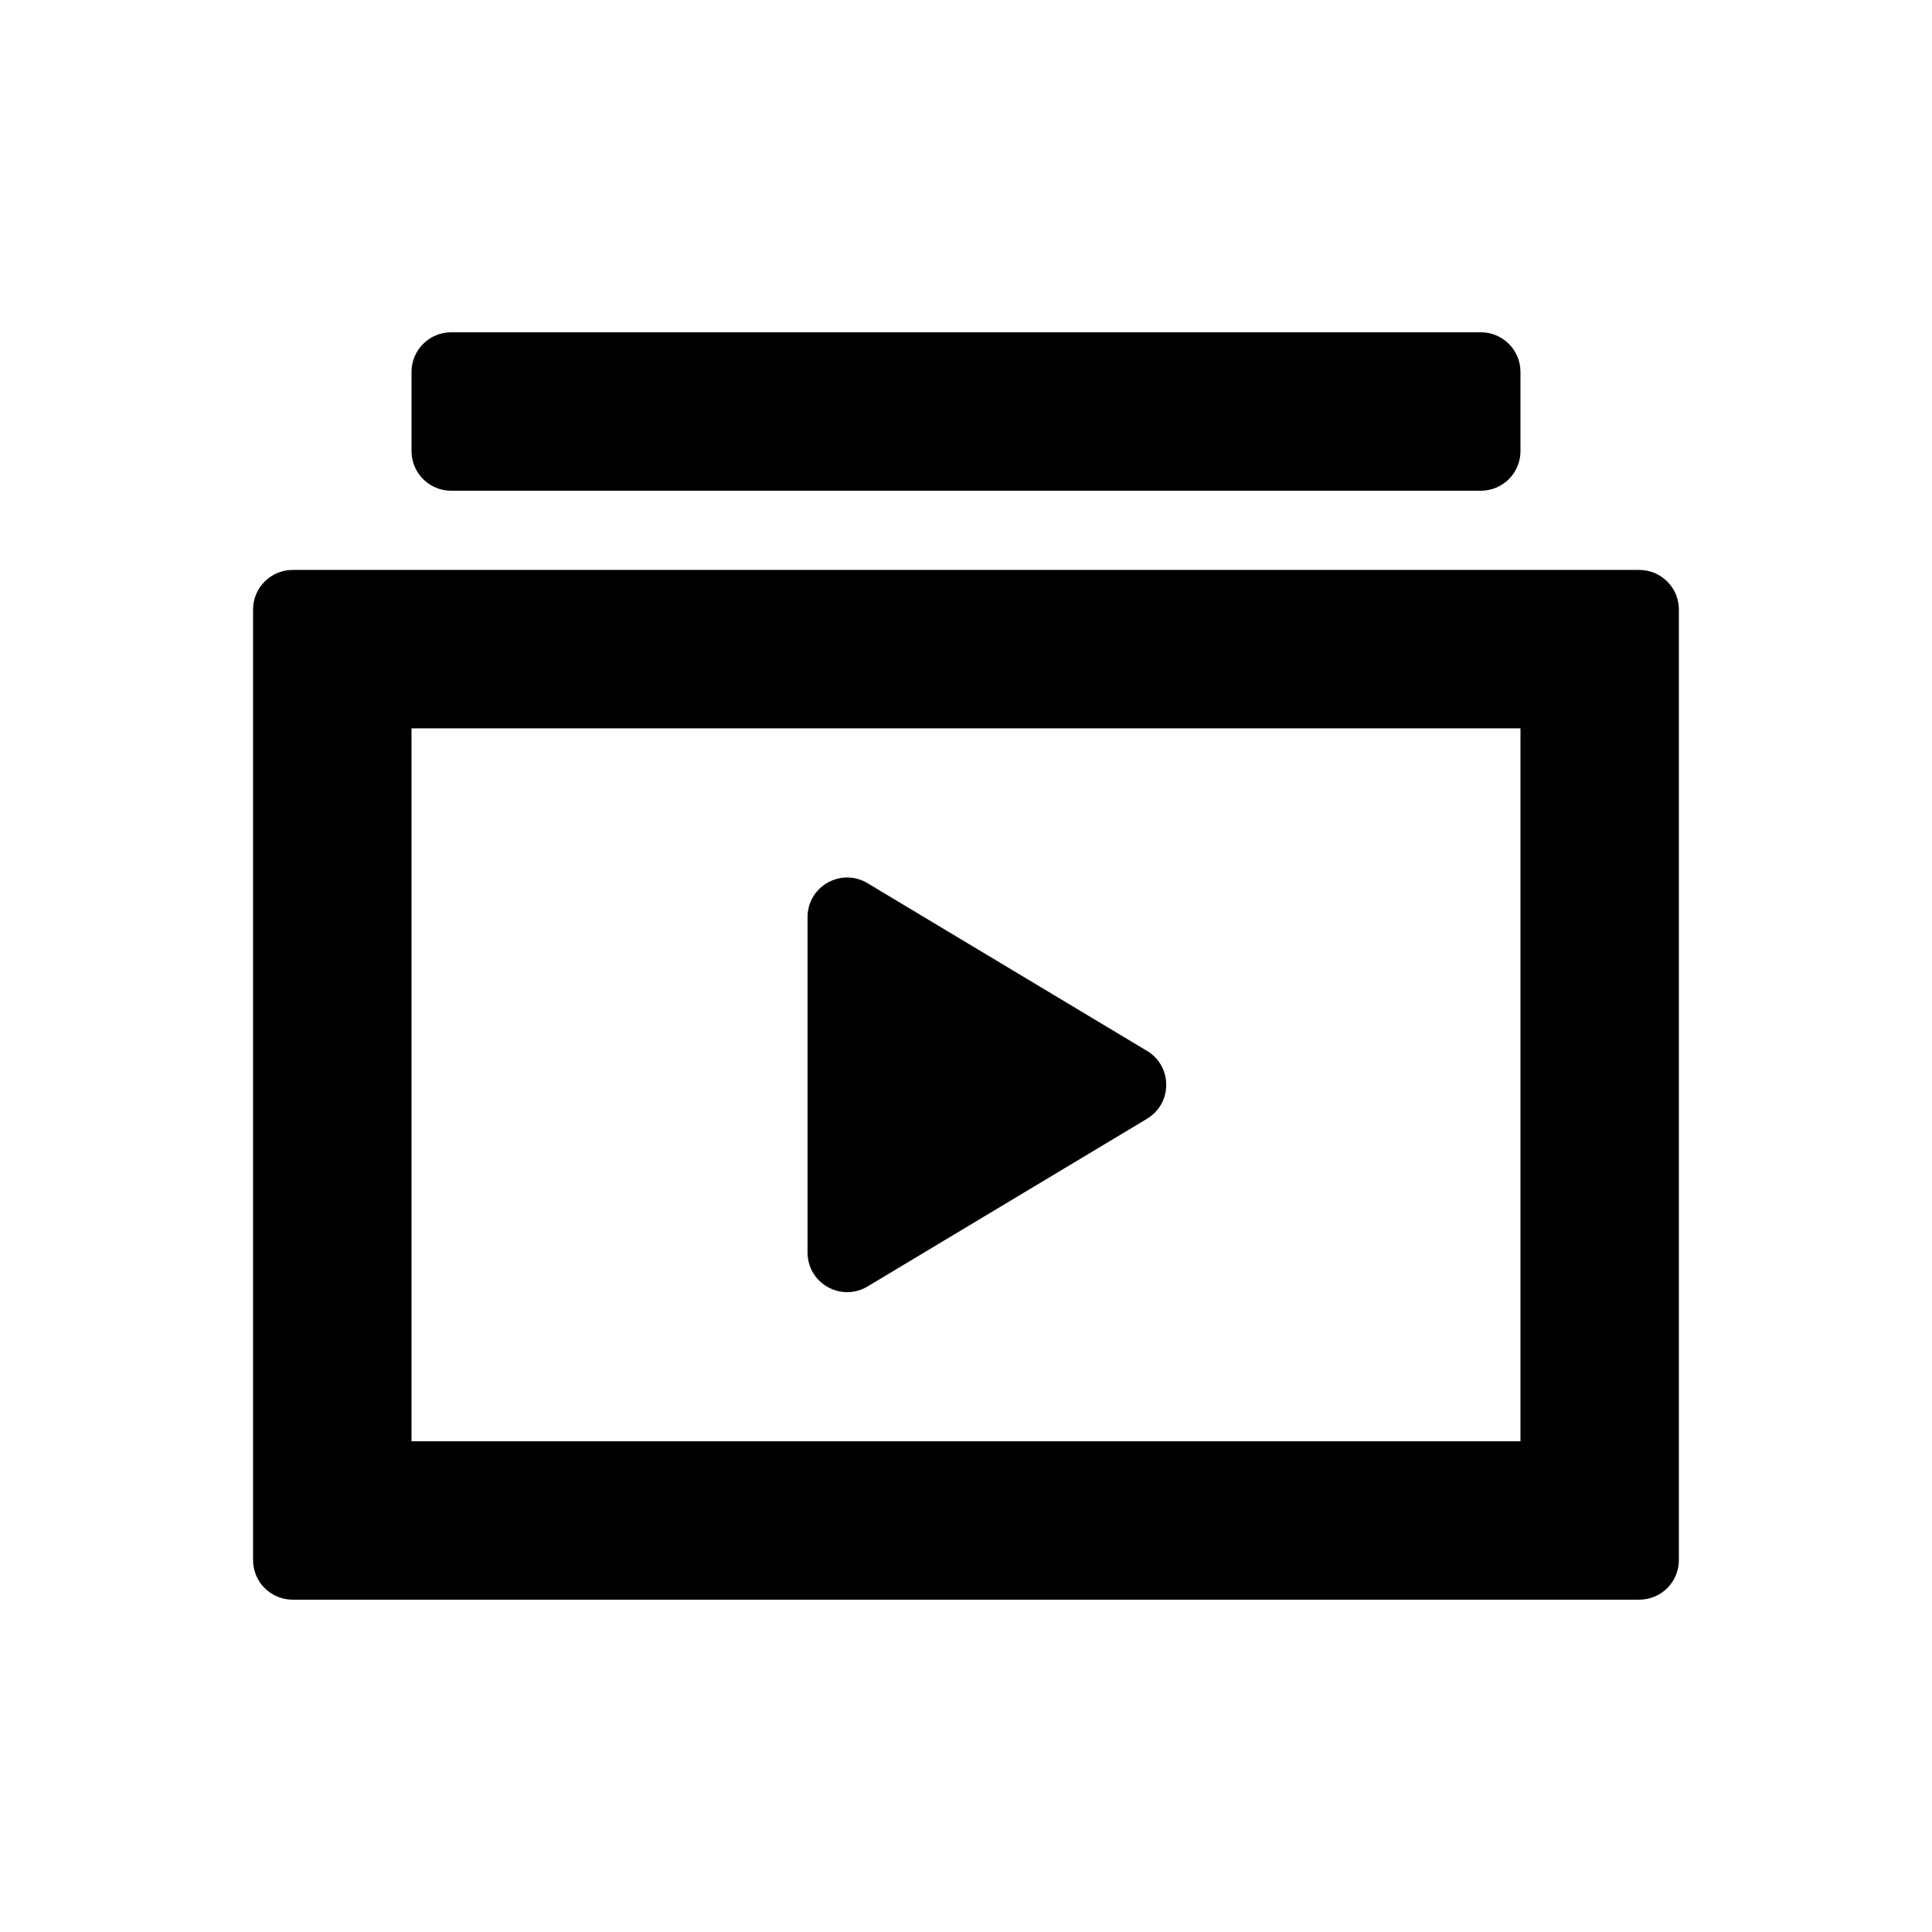 <?xml version="1.0" encoding="UTF-8"?>
<!-- The Best Svg Icon site in the world: iconSvg.co, Visit us! https://iconsvg.co -->
<svg fill="#000000" width="800px" height="800px" version="1.1" viewBox="144 144 512 512" xmlns="http://www.w3.org/2000/svg">
 <path d="m546.94 263.55c0 5.797-4.699 10.496-10.496 10.496h-272.89c-5.797 0-10.496-4.699-10.496-10.496v-20.992c0-5.797 4.699-10.496 10.496-10.496h272.89c5.797 0 10.496 4.699 10.496 10.496zm-293.89 73.473v188.93h293.89v-188.93zm-31.488-41.984c-5.797 0-10.496 4.699-10.496 10.496v251.9c0 5.797 4.699 10.496 10.496 10.496h356.86c5.797 0 10.496-4.699 10.496-10.496v-251.9c0-5.797-4.699-10.496-10.496-10.496zm152.34 189.89c-6.996 4.195-15.895-0.84-15.895-9v-88.879c0-8.156 8.898-13.195 15.895-9l74.062 44.441c6.797 4.074 6.797 13.922 0 17.996z" fill-rule="evenodd"/>
</svg>